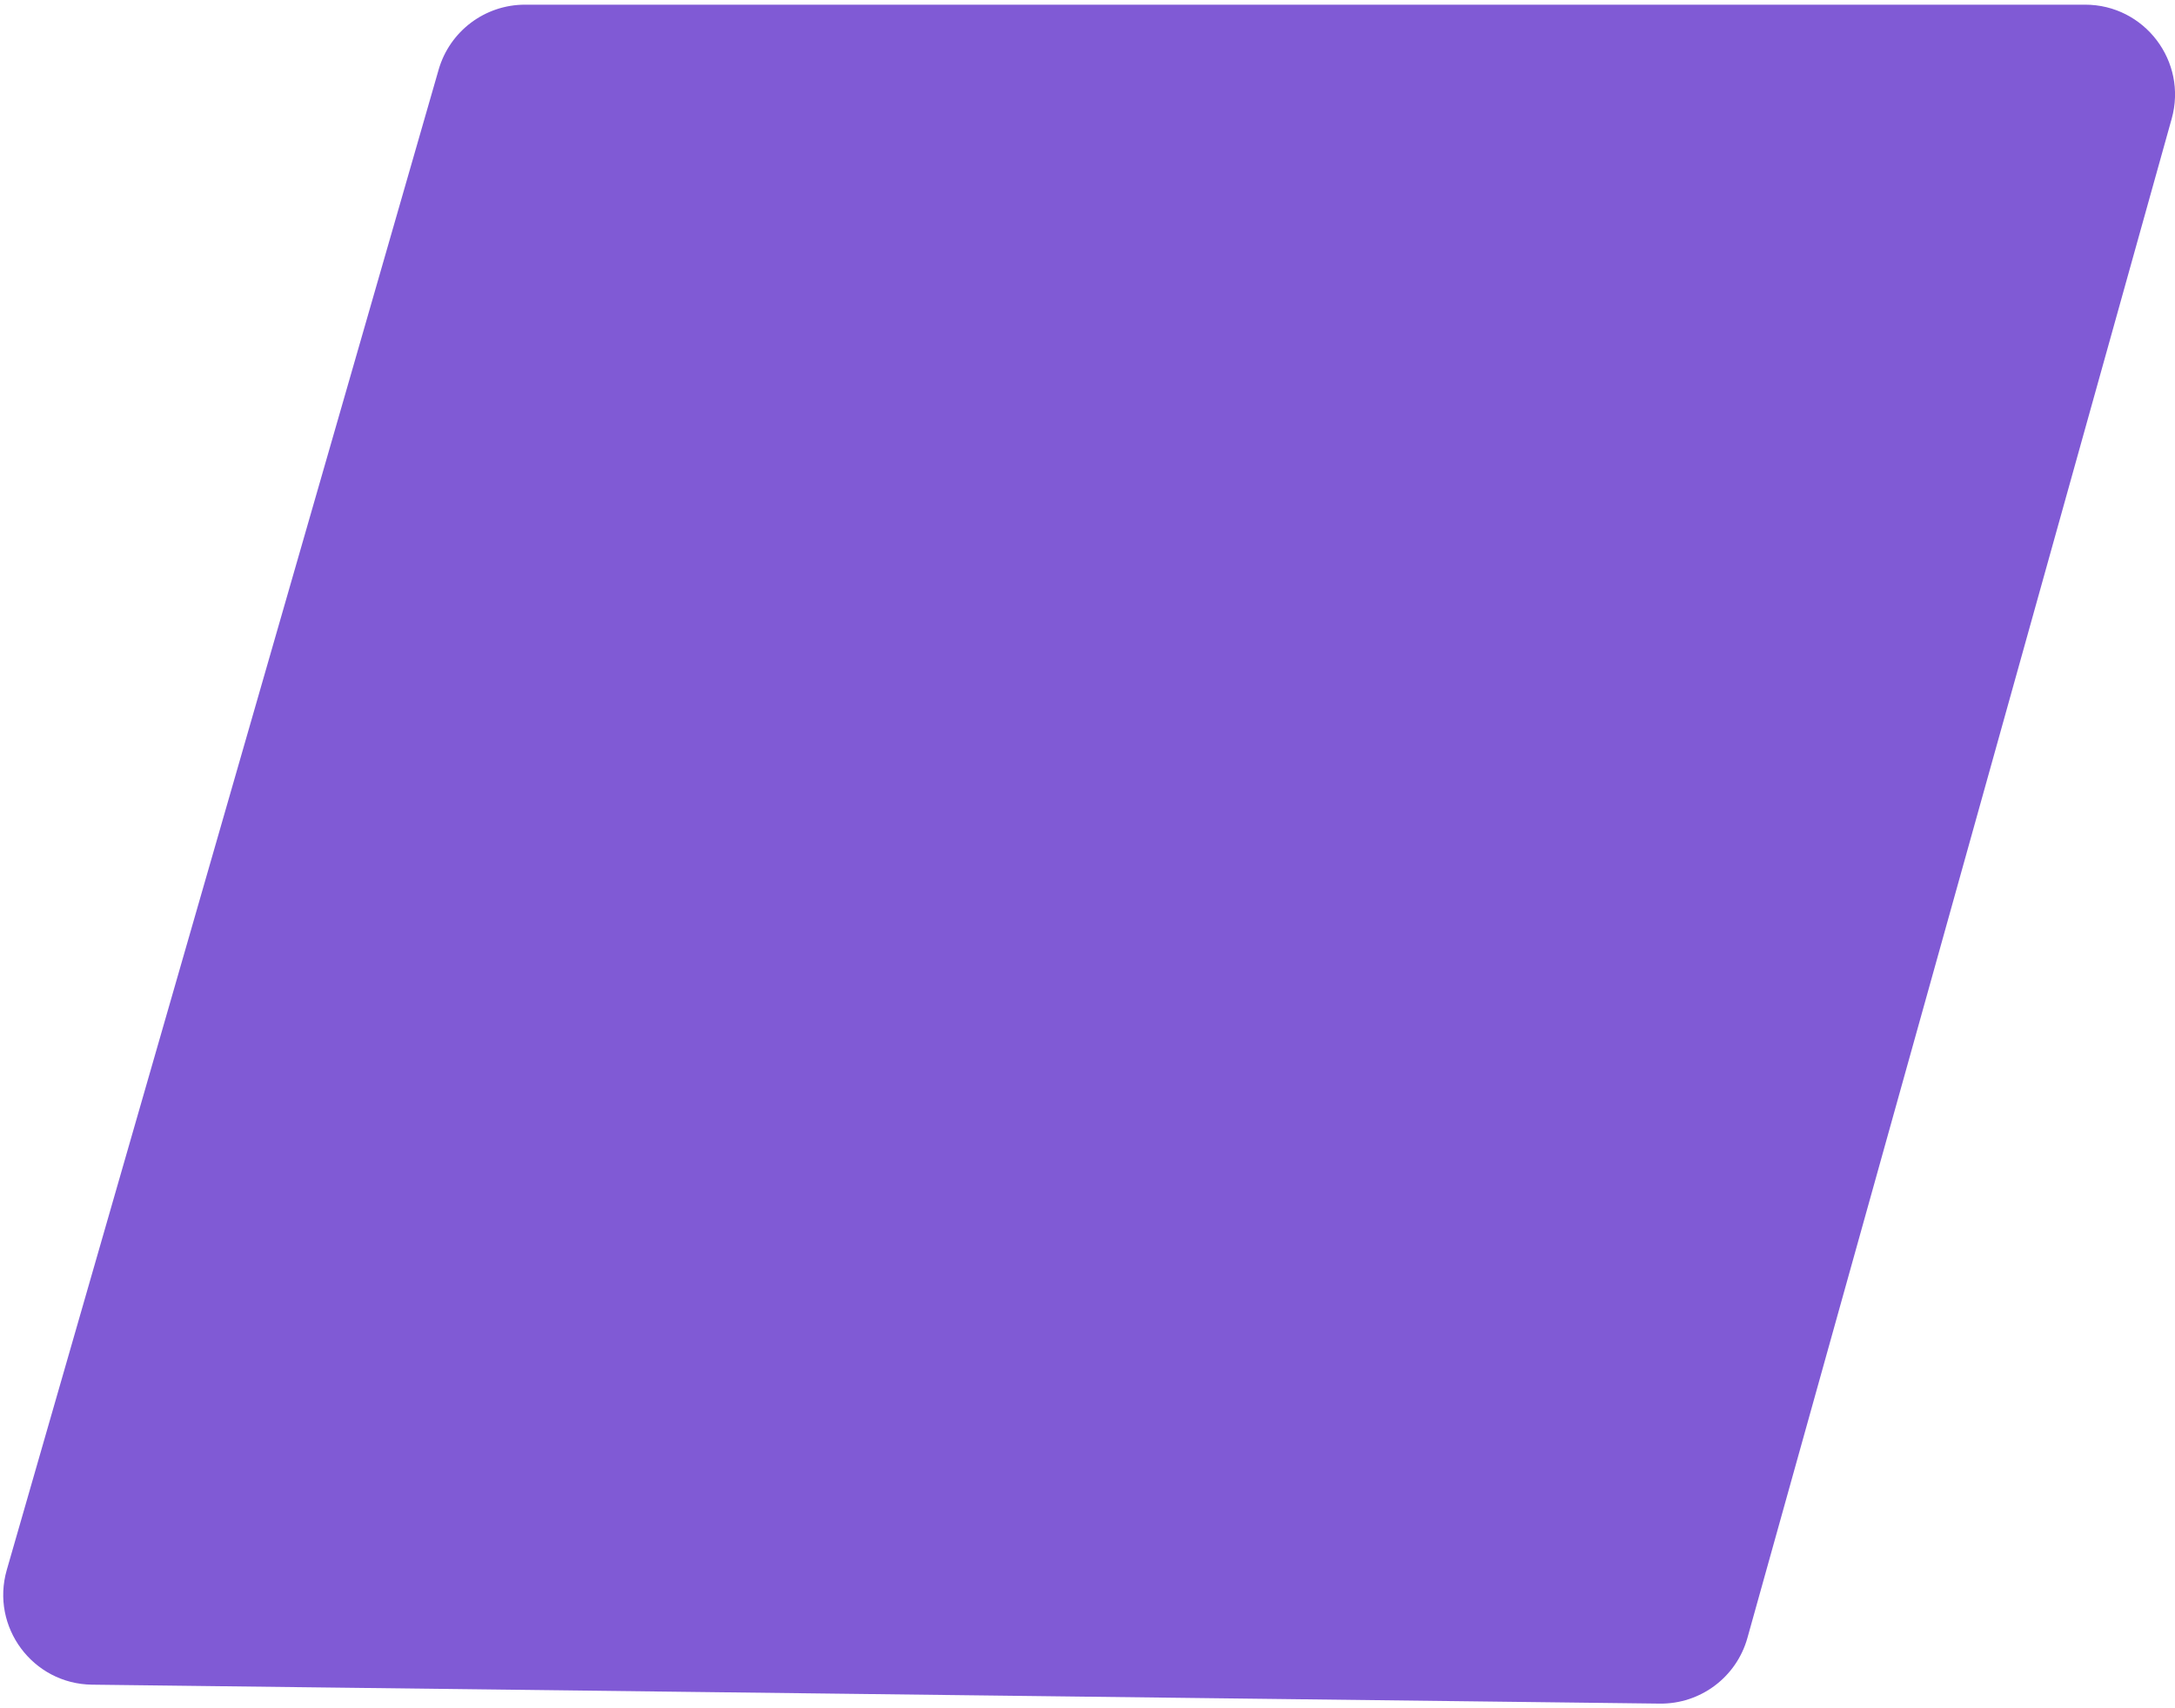 <svg width="242" height="190" viewBox="0 0 242 190" fill="none" xmlns="http://www.w3.org/2000/svg">
<path d="M48.803 7.754C50.036 3.47 53.955 0.52 58.413 0.52H231.999C238.618 0.52 243.411 6.835 241.631 13.21L194.426 182.22C193.207 186.585 189.205 189.584 184.674 189.53L10.243 187.423C3.642 187.343 -1.072 181.001 0.754 174.657L48.803 7.754Z" fill="#805ad5"/>

</svg>
